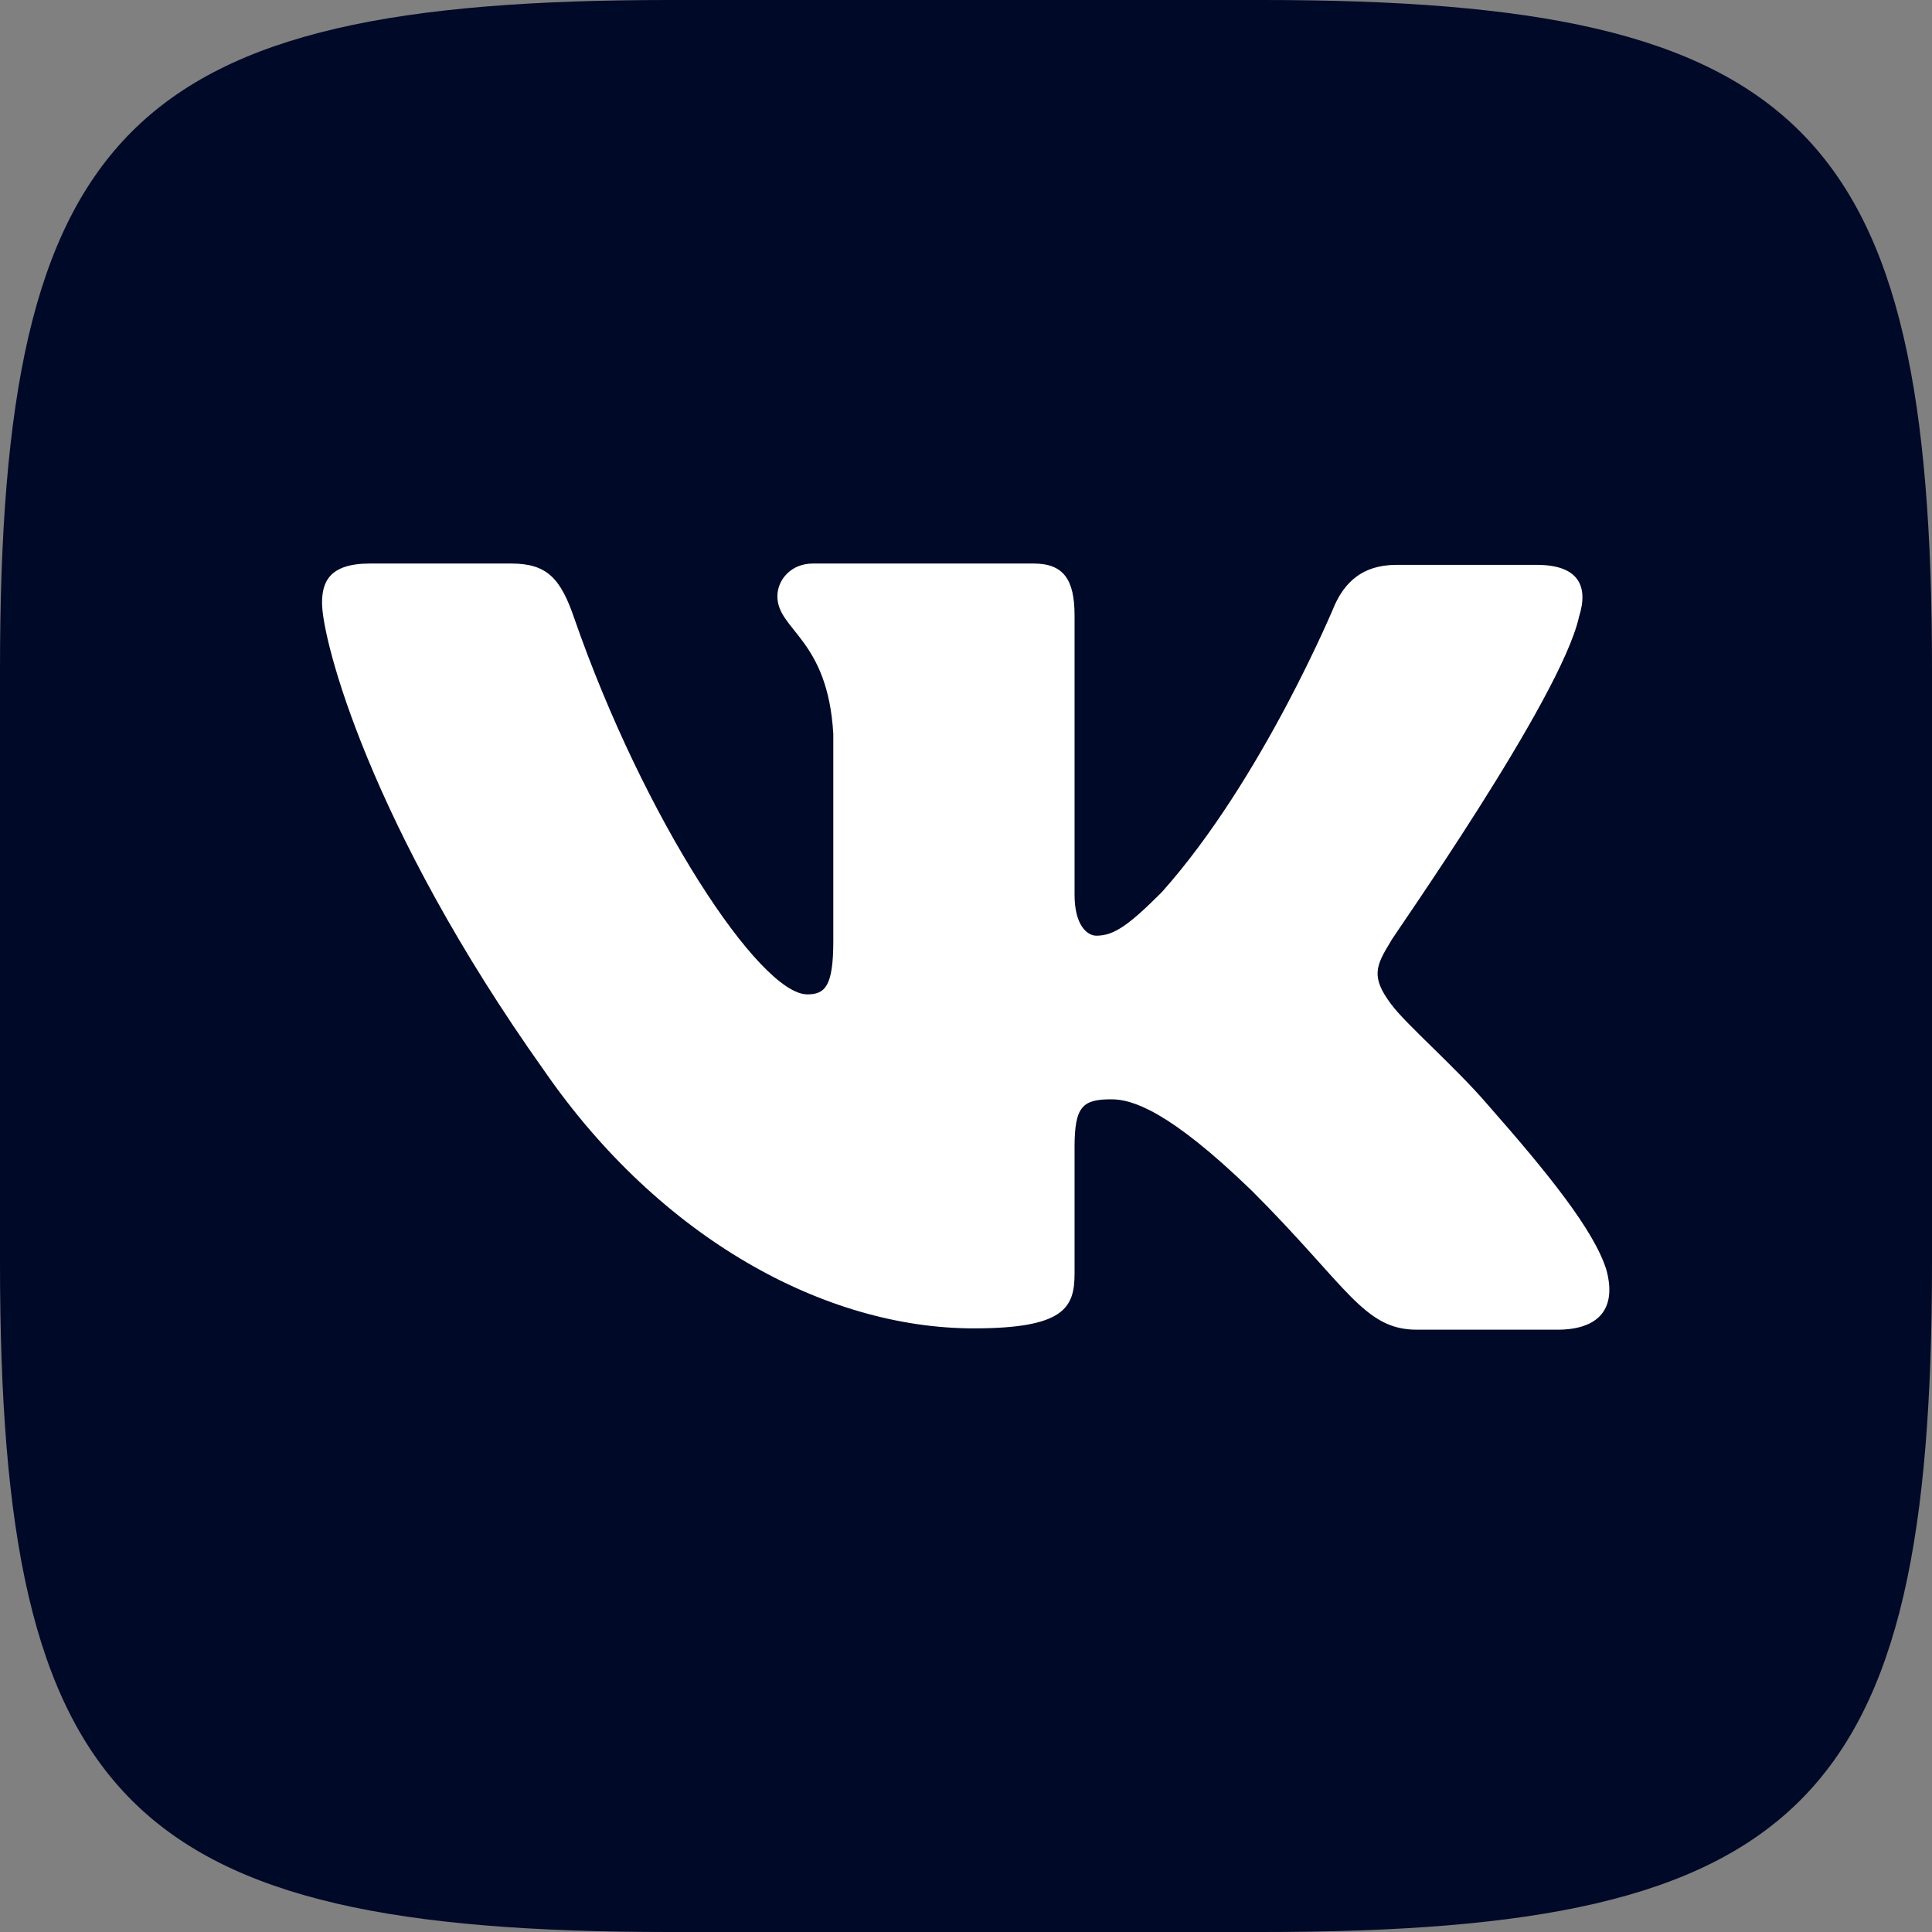 <svg width="16" height="16" viewBox="0 0 16 16" fill="none" xmlns="http://www.w3.org/2000/svg">
<rect x="0" y="0" width="16" height="16" fill="#808080" stroke="none"/>
<g clip-path="url(#clip0_2050_2173)">
<path fill-rule="evenodd" clip-rule="evenodd" d="M5.544 0H10.456C14.939 0 16 1.061 16 5.544V10.456C16 14.939 14.939 16 10.456 16H5.544C1.061 16 0 14.939 0 10.456V5.544C0 1.061 1.061 0 5.544 0Z" fill="#010928"/>
<path fill-rule="evenodd" clip-rule="evenodd" d="M13.077 5.107C13.156 4.858 13.077 4.678 12.727 4.678H11.564C11.271 4.678 11.135 4.836 11.056 5.005C11.056 5.005 10.458 6.451 9.622 7.388C9.351 7.659 9.227 7.749 9.08 7.749C9.001 7.749 8.899 7.659 8.899 7.41V5.096C8.899 4.802 8.809 4.667 8.561 4.667H6.731C6.551 4.667 6.438 4.802 6.438 4.938C6.438 5.22 6.856 5.288 6.901 6.078V7.794C6.901 8.167 6.833 8.235 6.686 8.235C6.291 8.235 5.331 6.778 4.755 5.118C4.643 4.791 4.53 4.667 4.236 4.667H3.062C2.723 4.667 2.667 4.825 2.667 4.994C2.667 5.299 3.062 6.834 4.507 8.867C5.467 10.256 6.833 11.001 8.064 11.001C8.809 11.001 8.899 10.832 8.899 10.549V9.499C8.899 9.161 8.967 9.104 9.204 9.104C9.374 9.104 9.678 9.194 10.367 9.861C11.158 10.651 11.293 11.012 11.733 11.012H12.897C13.235 11.012 13.393 10.843 13.303 10.515C13.201 10.188 12.818 9.714 12.321 9.149C12.05 8.833 11.643 8.483 11.519 8.314C11.35 8.088 11.395 7.997 11.519 7.794C11.508 7.794 12.93 5.784 13.077 5.107Z" fill="white"/>
</g>
<defs>
<clipPath id="clip0_2050_2173">
<rect width="16" height="16" fill="white"/>
</clipPath>
</defs>
</svg>
